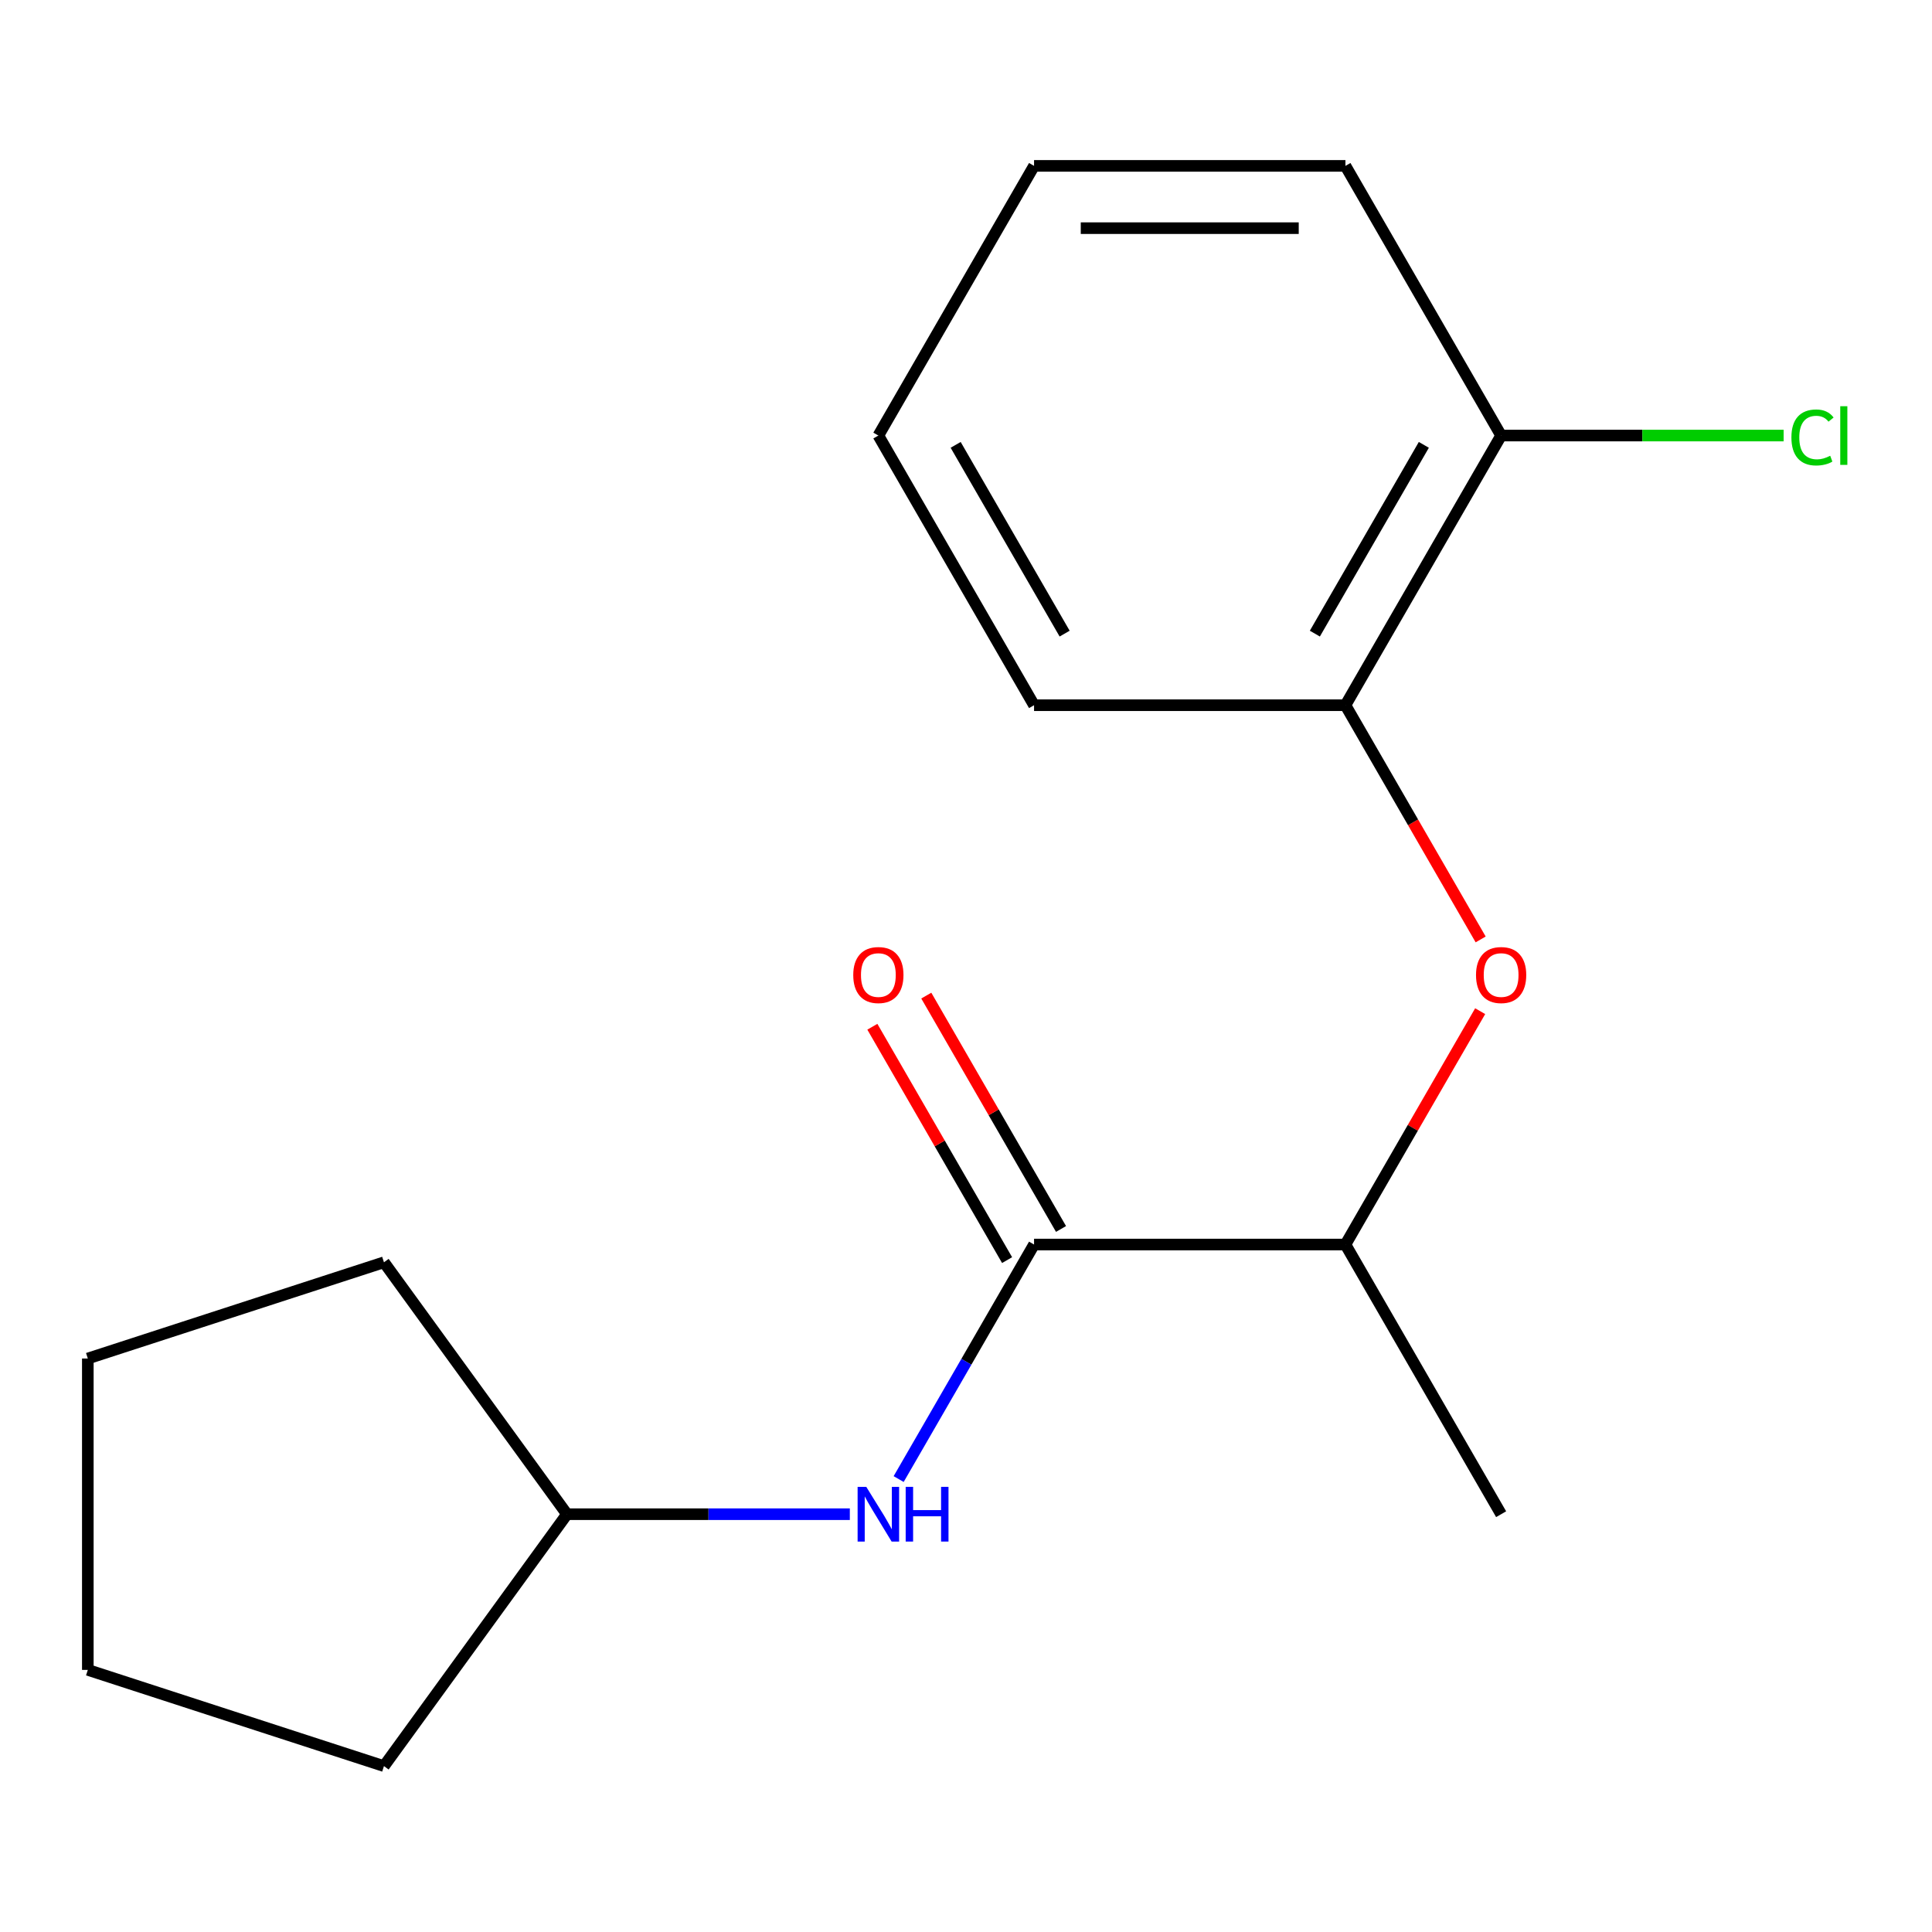 <?xml version='1.0' encoding='iso-8859-1'?>
<svg version='1.1' baseProfile='full'
              xmlns='http://www.w3.org/2000/svg'
                      xmlns:rdkit='http://www.rdkit.org/xml'
                      xmlns:xlink='http://www.w3.org/1999/xlink'
                  xml:space='preserve'
width='1000px' height='1000px' viewBox='0 0 1000 1000'>
<!-- END OF HEADER -->
<rect style='opacity:1.0;fill:#FFFFFF;stroke:none' width='1000' height='1000' x='0' y='0'> </rect>
<path class='bond-1' d='M 535.225,644.172 L 500.183,704.866' style='fill:none;fill-rule:evenodd;stroke:#000000;stroke-width:6px;stroke-linecap:butt;stroke-linejoin:miter;stroke-opacity:1' />
<path class='bond-1' d='M 500.183,704.866 L 465.142,765.56' style='fill:none;fill-rule:evenodd;stroke:#0000FF;stroke-width:6px;stroke-linecap:butt;stroke-linejoin:miter;stroke-opacity:1' />
<path class='bond-3' d='M 535.225,644.172 L 696.395,644.172' style='fill:none;fill-rule:evenodd;stroke:#000000;stroke-width:6px;stroke-linecap:butt;stroke-linejoin:miter;stroke-opacity:1' />
<path class='bond-4' d='M 549.183,636.113 L 514.314,575.719' style='fill:none;fill-rule:evenodd;stroke:#000000;stroke-width:6px;stroke-linecap:butt;stroke-linejoin:miter;stroke-opacity:1' />
<path class='bond-4' d='M 514.314,575.719 L 479.446,515.325' style='fill:none;fill-rule:evenodd;stroke:#FF0000;stroke-width:6px;stroke-linecap:butt;stroke-linejoin:miter;stroke-opacity:1' />
<path class='bond-4' d='M 521.267,652.23 L 486.399,591.836' style='fill:none;fill-rule:evenodd;stroke:#000000;stroke-width:6px;stroke-linecap:butt;stroke-linejoin:miter;stroke-opacity:1' />
<path class='bond-4' d='M 486.399,591.836 L 451.53,531.442' style='fill:none;fill-rule:evenodd;stroke:#FF0000;stroke-width:6px;stroke-linecap:butt;stroke-linejoin:miter;stroke-opacity:1' />
<path class='bond-0' d='M 766.133,523.383 L 731.264,583.777' style='fill:none;fill-rule:evenodd;stroke:#FF0000;stroke-width:6px;stroke-linecap:butt;stroke-linejoin:miter;stroke-opacity:1' />
<path class='bond-0' d='M 731.264,583.777 L 696.395,644.172' style='fill:none;fill-rule:evenodd;stroke:#000000;stroke-width:6px;stroke-linecap:butt;stroke-linejoin:miter;stroke-opacity:1' />
<path class='bond-2' d='M 766.387,486.245 L 731.391,425.631' style='fill:none;fill-rule:evenodd;stroke:#FF0000;stroke-width:6px;stroke-linecap:butt;stroke-linejoin:miter;stroke-opacity:1' />
<path class='bond-2' d='M 731.391,425.631 L 696.395,365.017' style='fill:none;fill-rule:evenodd;stroke:#000000;stroke-width:6px;stroke-linecap:butt;stroke-linejoin:miter;stroke-opacity:1' />
<path class='bond-7' d='M 439.871,783.749 L 366.67,783.749' style='fill:none;fill-rule:evenodd;stroke:#0000FF;stroke-width:6px;stroke-linecap:butt;stroke-linejoin:miter;stroke-opacity:1' />
<path class='bond-7' d='M 366.67,783.749 L 293.47,783.749' style='fill:none;fill-rule:evenodd;stroke:#000000;stroke-width:6px;stroke-linecap:butt;stroke-linejoin:miter;stroke-opacity:1' />
<path class='bond-5' d='M 696.395,365.017 L 776.981,225.439' style='fill:none;fill-rule:evenodd;stroke:#000000;stroke-width:6px;stroke-linecap:butt;stroke-linejoin:miter;stroke-opacity:1' />
<path class='bond-5' d='M 680.568,327.963 L 736.977,230.259' style='fill:none;fill-rule:evenodd;stroke:#000000;stroke-width:6px;stroke-linecap:butt;stroke-linejoin:miter;stroke-opacity:1' />
<path class='bond-8' d='M 696.395,365.017 L 535.225,365.017' style='fill:none;fill-rule:evenodd;stroke:#000000;stroke-width:6px;stroke-linecap:butt;stroke-linejoin:miter;stroke-opacity:1' />
<path class='bond-9' d='M 696.395,644.172 L 776.981,783.749' style='fill:none;fill-rule:evenodd;stroke:#000000;stroke-width:6px;stroke-linecap:butt;stroke-linejoin:miter;stroke-opacity:1' />
<path class='bond-6' d='M 776.981,225.439 L 850.091,225.439' style='fill:none;fill-rule:evenodd;stroke:#000000;stroke-width:6px;stroke-linecap:butt;stroke-linejoin:miter;stroke-opacity:1' />
<path class='bond-6' d='M 850.091,225.439 L 923.201,225.439' style='fill:none;fill-rule:evenodd;stroke:#00CC00;stroke-width:6px;stroke-linecap:butt;stroke-linejoin:miter;stroke-opacity:1' />
<path class='bond-10' d='M 776.981,225.439 L 696.395,85.862' style='fill:none;fill-rule:evenodd;stroke:#000000;stroke-width:6px;stroke-linecap:butt;stroke-linejoin:miter;stroke-opacity:1' />
<path class='bond-11' d='M 293.47,783.749 L 198.736,914.138' style='fill:none;fill-rule:evenodd;stroke:#000000;stroke-width:6px;stroke-linecap:butt;stroke-linejoin:miter;stroke-opacity:1' />
<path class='bond-12' d='M 293.47,783.749 L 198.736,653.36' style='fill:none;fill-rule:evenodd;stroke:#000000;stroke-width:6px;stroke-linecap:butt;stroke-linejoin:miter;stroke-opacity:1' />
<path class='bond-13' d='M 535.225,365.017 L 454.64,225.439' style='fill:none;fill-rule:evenodd;stroke:#000000;stroke-width:6px;stroke-linecap:butt;stroke-linejoin:miter;stroke-opacity:1' />
<path class='bond-13' d='M 551.053,327.963 L 494.643,230.259' style='fill:none;fill-rule:evenodd;stroke:#000000;stroke-width:6px;stroke-linecap:butt;stroke-linejoin:miter;stroke-opacity:1' />
<path class='bond-18' d='M 696.395,85.862 L 535.225,85.862' style='fill:none;fill-rule:evenodd;stroke:#000000;stroke-width:6px;stroke-linecap:butt;stroke-linejoin:miter;stroke-opacity:1' />
<path class='bond-18' d='M 672.22,118.096 L 559.401,118.096' style='fill:none;fill-rule:evenodd;stroke:#000000;stroke-width:6px;stroke-linecap:butt;stroke-linejoin:miter;stroke-opacity:1' />
<path class='bond-15' d='M 198.736,914.138 L 45.455,864.334' style='fill:none;fill-rule:evenodd;stroke:#000000;stroke-width:6px;stroke-linecap:butt;stroke-linejoin:miter;stroke-opacity:1' />
<path class='bond-16' d='M 198.736,653.36 L 45.455,703.164' style='fill:none;fill-rule:evenodd;stroke:#000000;stroke-width:6px;stroke-linecap:butt;stroke-linejoin:miter;stroke-opacity:1' />
<path class='bond-14' d='M 454.64,225.439 L 535.225,85.862' style='fill:none;fill-rule:evenodd;stroke:#000000;stroke-width:6px;stroke-linecap:butt;stroke-linejoin:miter;stroke-opacity:1' />
<path class='bond-17' d='M 45.455,864.334 L 45.455,703.164' style='fill:none;fill-rule:evenodd;stroke:#000000;stroke-width:6px;stroke-linecap:butt;stroke-linejoin:miter;stroke-opacity:1' />
<path  class='atom-1' d='M 763.981 504.674
Q 763.981 497.874, 767.341 494.074
Q 770.701 490.274, 776.981 490.274
Q 783.261 490.274, 786.621 494.074
Q 789.981 497.874, 789.981 504.674
Q 789.981 511.554, 786.581 515.474
Q 783.181 519.354, 776.981 519.354
Q 770.741 519.354, 767.341 515.474
Q 763.981 511.594, 763.981 504.674
M 776.981 516.154
Q 781.301 516.154, 783.621 513.274
Q 785.981 510.354, 785.981 504.674
Q 785.981 499.114, 783.621 496.314
Q 781.301 493.474, 776.981 493.474
Q 772.661 493.474, 770.301 496.274
Q 767.981 499.074, 767.981 504.674
Q 767.981 510.394, 770.301 513.274
Q 772.661 516.154, 776.981 516.154
' fill='#FF0000'/>
<path  class='atom-2' d='M 448.38 769.589
L 457.66 784.589
Q 458.58 786.069, 460.06 788.749
Q 461.54 791.429, 461.62 791.589
L 461.62 769.589
L 465.38 769.589
L 465.38 797.909
L 461.5 797.909
L 451.54 781.509
Q 450.38 779.589, 449.14 777.389
Q 447.94 775.189, 447.58 774.509
L 447.58 797.909
L 443.9 797.909
L 443.9 769.589
L 448.38 769.589
' fill='#0000FF'/>
<path  class='atom-2' d='M 468.78 769.589
L 472.62 769.589
L 472.62 781.629
L 487.1 781.629
L 487.1 769.589
L 490.94 769.589
L 490.94 797.909
L 487.1 797.909
L 487.1 784.829
L 472.62 784.829
L 472.62 797.909
L 468.78 797.909
L 468.78 769.589
' fill='#0000FF'/>
<path  class='atom-5' d='M 441.64 504.674
Q 441.64 497.874, 445 494.074
Q 448.36 490.274, 454.64 490.274
Q 460.92 490.274, 464.28 494.074
Q 467.64 497.874, 467.64 504.674
Q 467.64 511.554, 464.24 515.474
Q 460.84 519.354, 454.64 519.354
Q 448.4 519.354, 445 515.474
Q 441.64 511.594, 441.64 504.674
M 454.64 516.154
Q 458.96 516.154, 461.28 513.274
Q 463.64 510.354, 463.64 504.674
Q 463.64 499.114, 461.28 496.314
Q 458.96 493.474, 454.64 493.474
Q 450.32 493.474, 447.96 496.274
Q 445.64 499.074, 445.64 504.674
Q 445.64 510.394, 447.96 513.274
Q 450.32 516.154, 454.64 516.154
' fill='#FF0000'/>
<path  class='atom-7' d='M 927.231 226.419
Q 927.231 219.379, 930.511 215.699
Q 933.831 211.979, 940.111 211.979
Q 945.951 211.979, 949.071 216.099
L 946.431 218.259
Q 944.151 215.259, 940.111 215.259
Q 935.831 215.259, 933.551 218.139
Q 931.311 220.979, 931.311 226.419
Q 931.311 232.019, 933.631 234.899
Q 935.991 237.779, 940.551 237.779
Q 943.671 237.779, 947.311 235.899
L 948.431 238.899
Q 946.951 239.859, 944.711 240.419
Q 942.471 240.979, 939.991 240.979
Q 933.831 240.979, 930.511 237.219
Q 927.231 233.459, 927.231 226.419
' fill='#00CC00'/>
<path  class='atom-7' d='M 952.511 210.259
L 956.191 210.259
L 956.191 240.619
L 952.511 240.619
L 952.511 210.259
' fill='#00CC00'/>
</svg>
